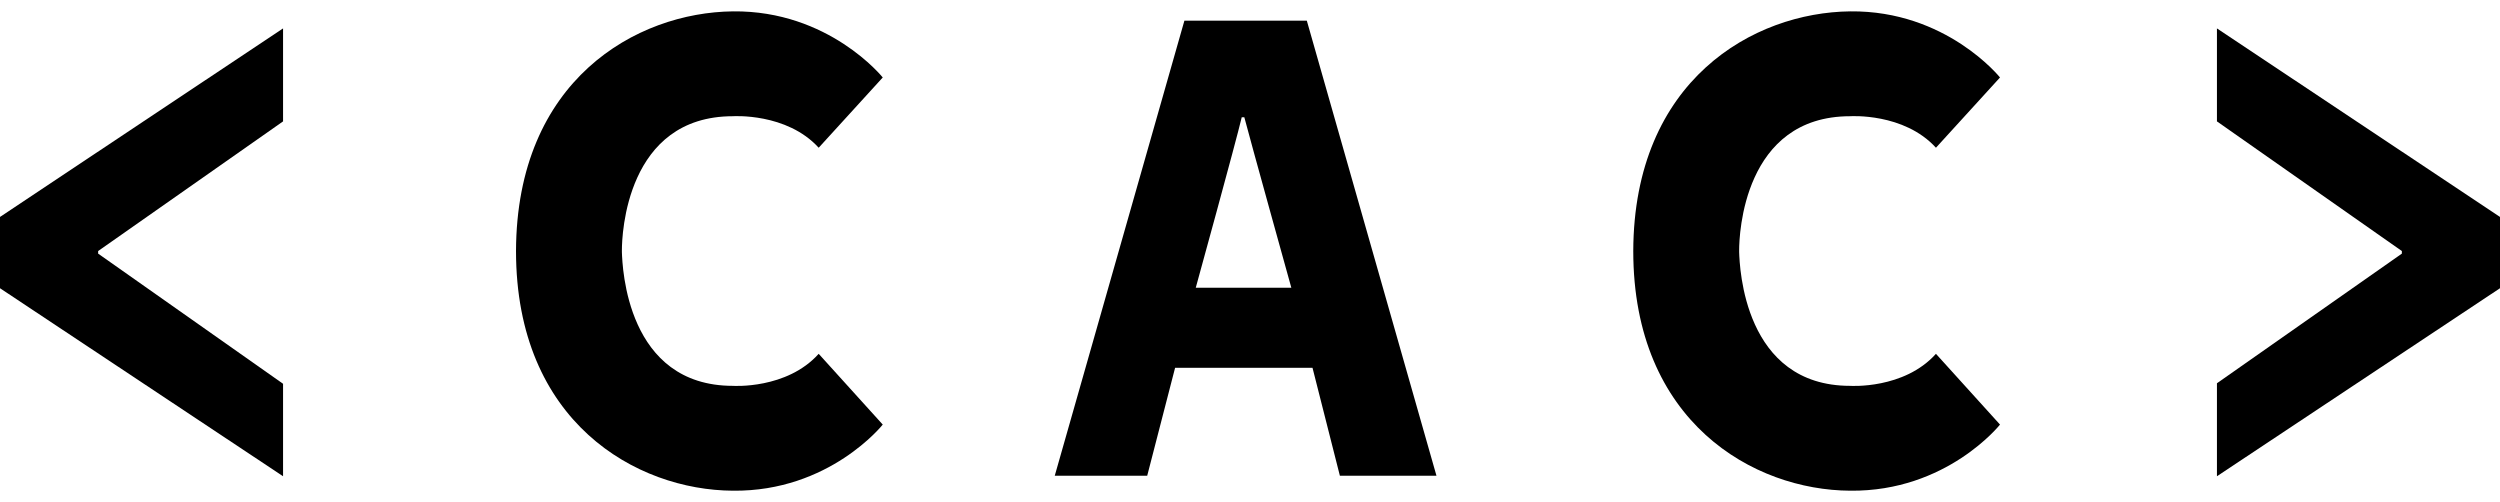 <?xml version="1.0" encoding="utf-8"?>
<!-- Generator: Adobe Illustrator 24.2.0, SVG Export Plug-In . SVG Version: 6.00 Build 0)  -->
<svg version="1.1" id="图层_1" xmlns="http://www.w3.org/2000/svg" xmlns:xlink="http://www.w3.org/1999/xlink" x="0px" y="0px"
	 viewBox="0 0 484 97.2" style="enable-background:new 0 0 484 97.2;" xml:space="preserve">
<g>
	<path d="M254.1,71.2h-26.6l-5.4,20.9h-17.9l25.1-88.1H253l25.1,88.1h-18.7L254.1,71.2z M250,55.7c0,0-7.9-28.4-9.1-33h-0.5
		c-1.1,4.7-8.9,33-8.9,33H250z"/>
	<polygon points="484,55.8 429.2,92.2 429.2,74.2 465,49.1 465,48.6 429.2,23.5 429.2,5.5 484,42 	"/>
	<polygon points="0,42 54.8,5.5 54.8,23.5 19,48.6 19,49.1 54.8,74.3 54.8,92.2 0,55.8 	"/>
	<path d="M141.9,74.7c-20.6,0-21.4-23-21.5-25.9v-0.1v-0.1v-0.1v-0.1c0-2.9,0.8-25.9,21.5-25.9c0,0,10.4-0.7,16.6,6.1L170.9,15
		c0,0-10.4-13-29-12.8c-18.7,0.2-41.9,13.3-42,46.4v0v0c0,33.1,23.3,46.3,42,46.4c18.7,0.2,29-12.8,29-12.8l-12.4-13.7
		C152.3,75.4,141.9,74.7,141.9,74.7"/>
	<path d="M358.2,74.7c-20.6,0-21.4-23-21.5-25.9v-0.1v-0.1v-0.1v-0.1c0-2.9,0.8-25.9,21.5-25.9c0,0,10.4-0.7,16.6,6.1L387.2,15
		c0,0-10.4-13-29-12.8c-18.7,0.2-41.9,13.3-42,46.4h0c0,0,0,0,0,0l0,0h0c0,33.1,23.3,46.3,42,46.4c18.7,0.2,29-12.8,29-12.8
		l-12.4-13.7C368.6,75.4,358.2,74.7,358.2,74.7"/>
</g>
</svg>
